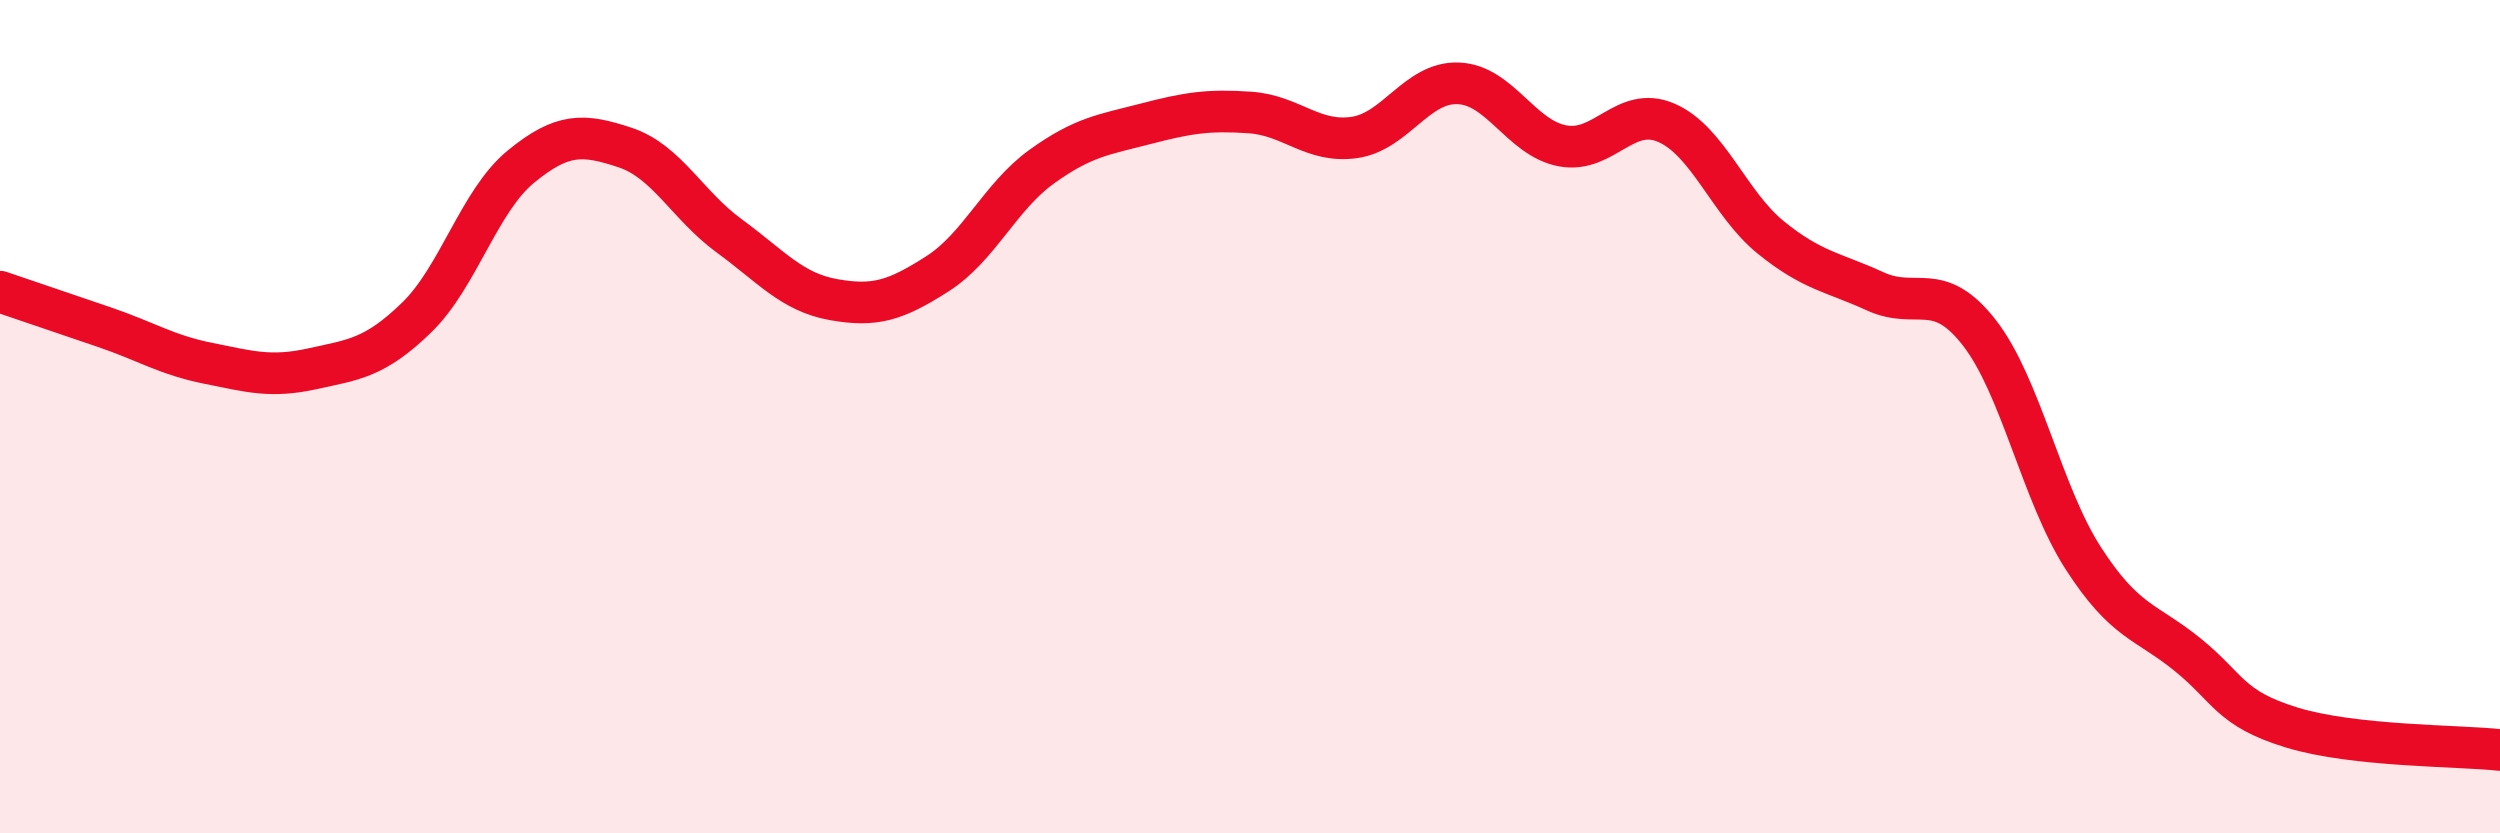 
    <svg width="60" height="20" viewBox="0 0 60 20" xmlns="http://www.w3.org/2000/svg">
      <path
        d="M 0,7 C 0.5,7.17 1.5,7.51 2.5,7.85 C 3.5,8.19 4,8.52 5,8.72 C 6,8.92 6.5,9.07 7.5,8.85 C 8.5,8.63 9,8.59 10,7.62 C 11,6.65 11.5,4.82 12.5,4 C 13.5,3.18 14,3.21 15,3.54 C 16,3.87 16.5,4.93 17.5,5.66 C 18.5,6.39 19,7.01 20,7.19 C 21,7.37 21.5,7.21 22.5,6.57 C 23.5,5.93 24,4.72 25,4 C 26,3.28 26.5,3.23 27.5,2.97 C 28.5,2.71 29,2.63 30,2.7 C 31,2.77 31.5,3.44 32.5,3.3 C 33.5,3.16 34,1.96 35,2 C 36,2.04 36.5,3.31 37.5,3.5 C 38.5,3.69 39,2.51 40,2.95 C 41,3.39 41.5,4.89 42.5,5.7 C 43.5,6.51 44,6.53 45,6.99 C 46,7.45 46.5,6.7 47.5,7.98 C 48.5,9.26 49,11.85 50,13.4 C 51,14.95 51.5,14.9 52.5,15.71 C 53.5,16.52 53.5,17 55,17.46 C 56.5,17.92 59,17.89 60,18L60 20L0 20Z"
        fill="#EB0A25"
        opacity="0.1"
        stroke-linecap="round"
        stroke-linejoin="round"
      />
      <path
        d="M 0,7 C 0.5,7.17 1.5,7.51 2.5,7.85 C 3.5,8.19 4,8.52 5,8.72 C 6,8.92 6.5,9.07 7.5,8.85 C 8.5,8.63 9,8.59 10,7.62 C 11,6.65 11.5,4.82 12.5,4 C 13.5,3.18 14,3.21 15,3.54 C 16,3.87 16.5,4.93 17.5,5.66 C 18.5,6.39 19,7.01 20,7.19 C 21,7.37 21.5,7.21 22.5,6.57 C 23.5,5.93 24,4.72 25,4 C 26,3.28 26.5,3.23 27.5,2.97 C 28.5,2.71 29,2.63 30,2.7 C 31,2.77 31.5,3.44 32.5,3.3 C 33.5,3.16 34,1.96 35,2 C 36,2.04 36.5,3.31 37.5,3.5 C 38.5,3.69 39,2.51 40,2.95 C 41,3.39 41.5,4.89 42.5,5.7 C 43.5,6.51 44,6.53 45,6.99 C 46,7.45 46.5,6.7 47.5,7.98 C 48.5,9.26 49,11.85 50,13.4 C 51,14.95 51.5,14.9 52.5,15.71 C 53.5,16.52 53.5,17 55,17.46 C 56.5,17.92 59,17.89 60,18"
        stroke="#EB0A25"
        stroke-width="1"
        fill="none"
        stroke-linecap="round"
        stroke-linejoin="round"
      />
    </svg>
  